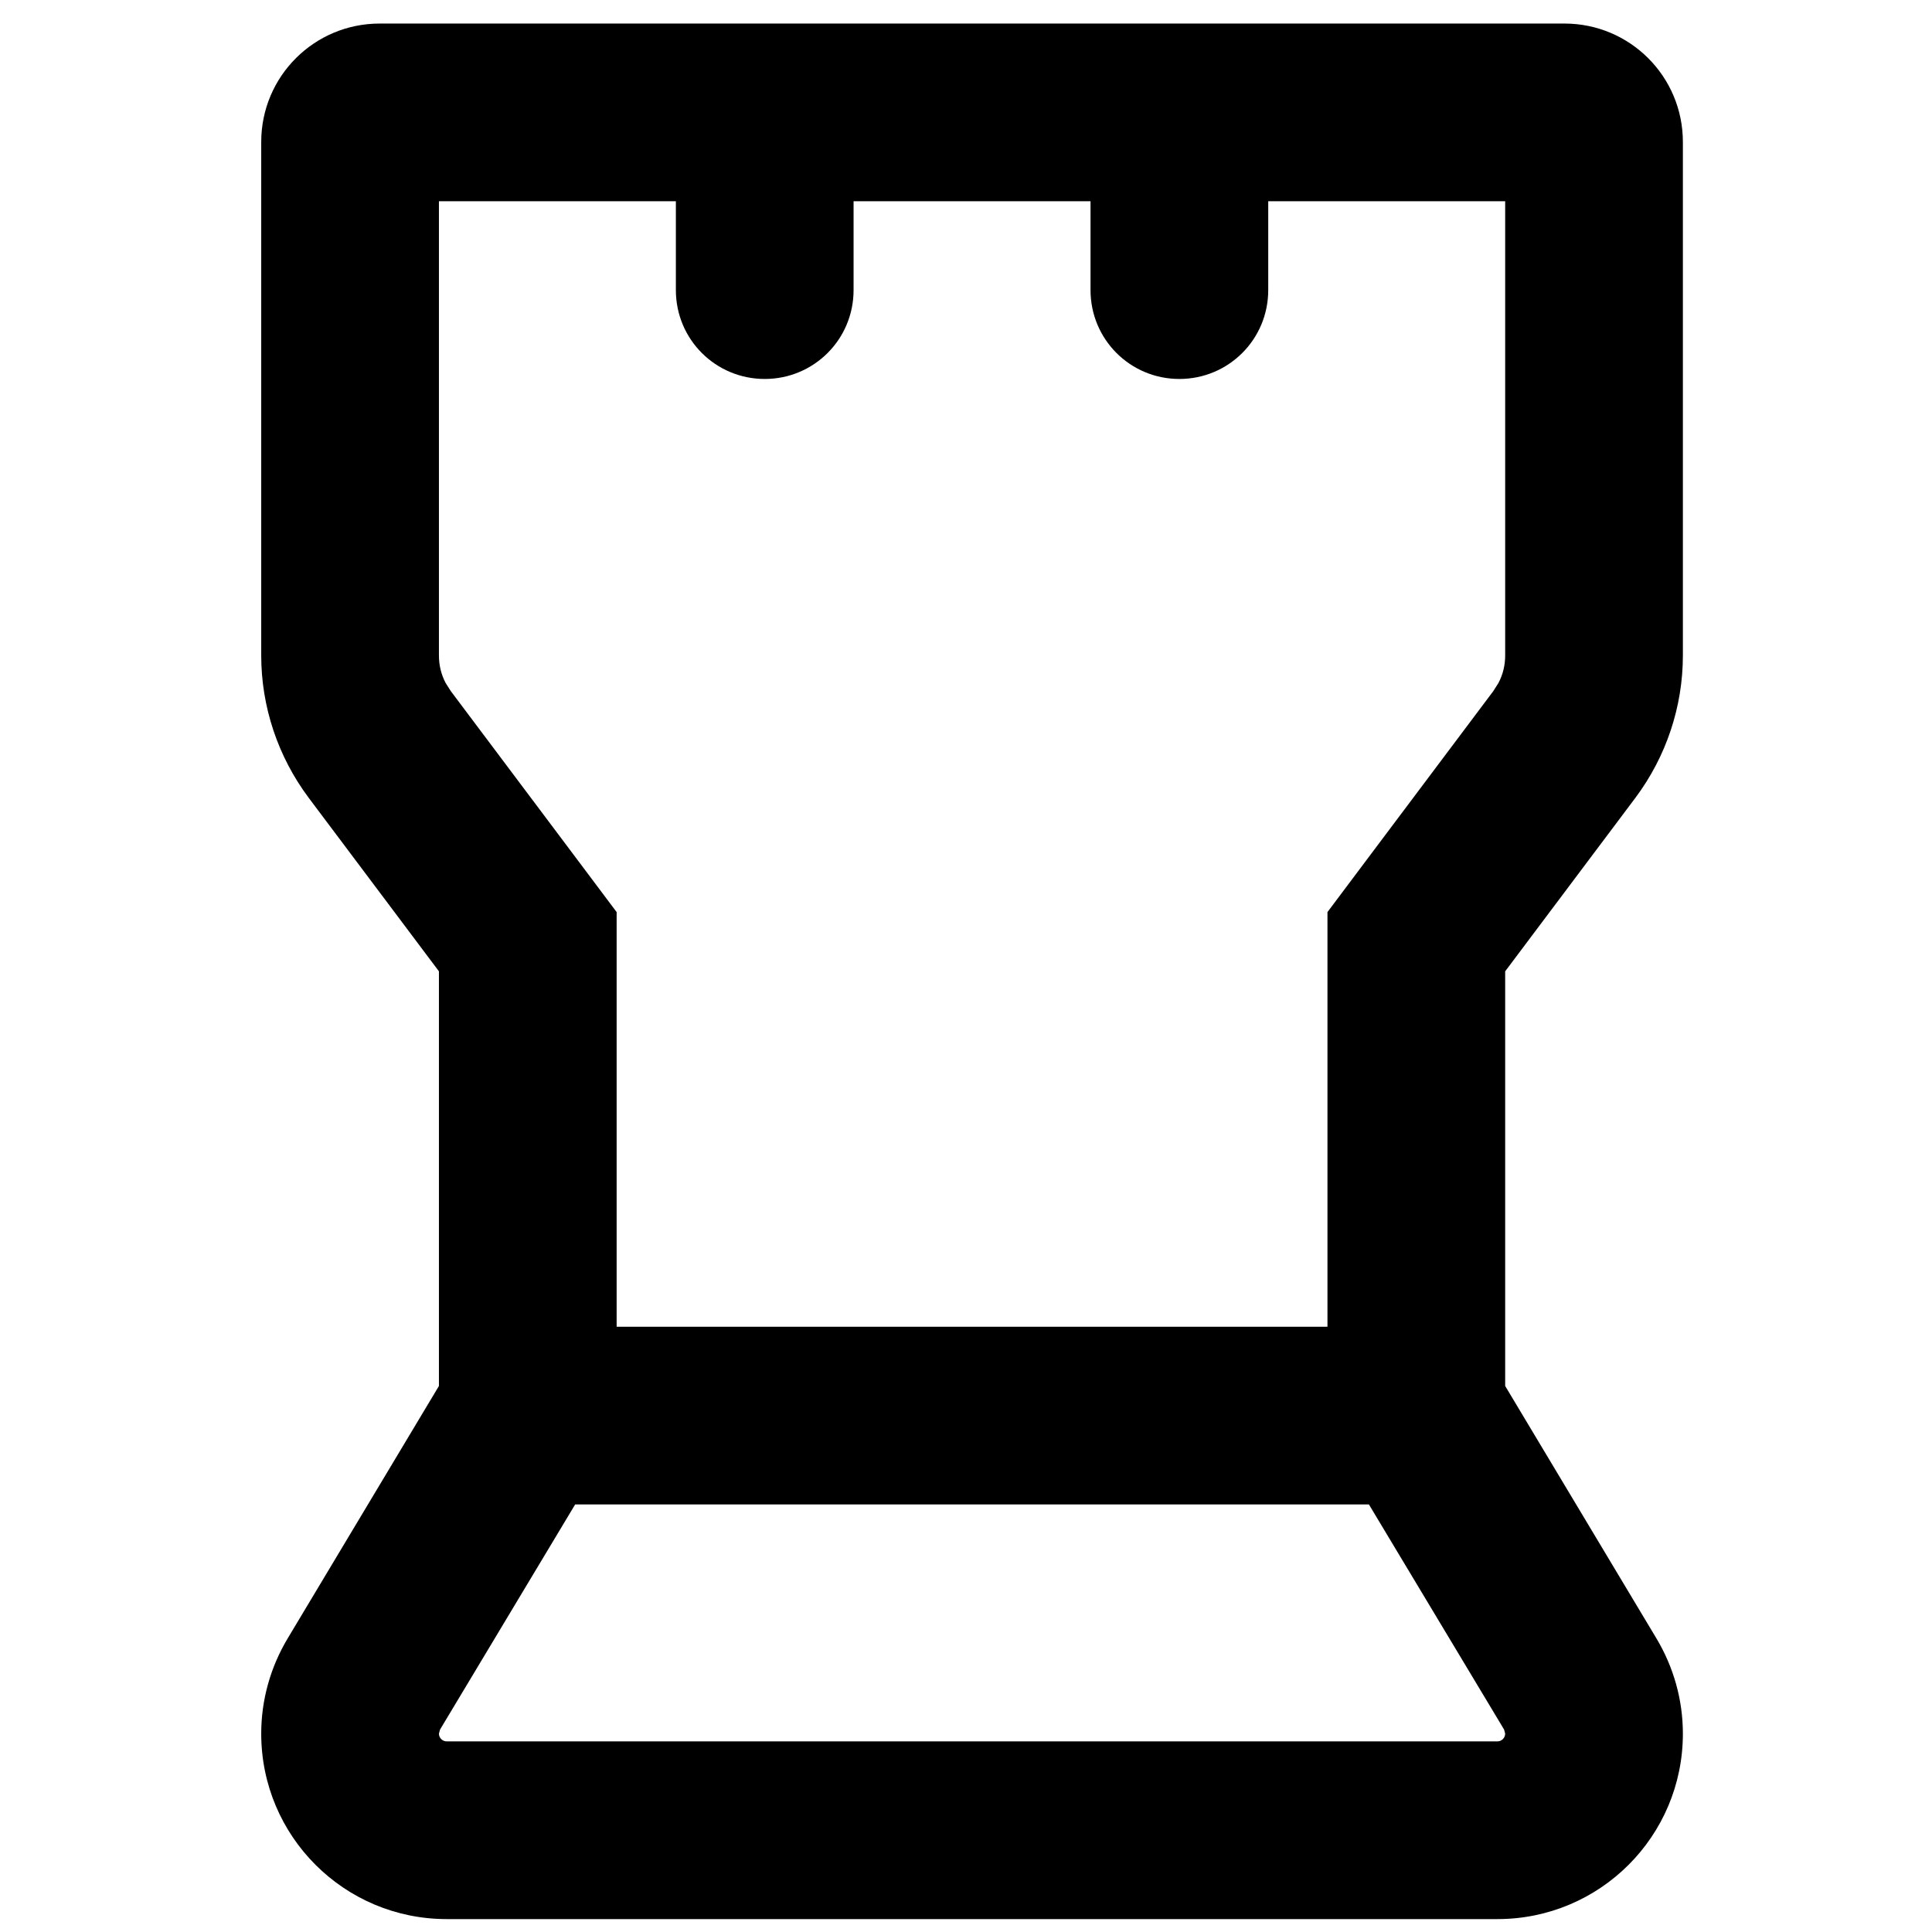 <svg width="53" height="53" viewBox="0 0 53 53" fill="none" xmlns="http://www.w3.org/2000/svg">
<g clip-path="url(#clip0_35750_22501)">
<path d="M42.916 0.646C44.714 0.646 46.166 2.098 46.166 3.896V17.983C46.166 19.384 45.709 20.755 44.866 21.883L41.291 26.646V38.021L45.435 44.937C45.912 45.73 46.166 46.633 46.166 47.558C46.166 50.371 43.891 52.646 41.078 52.646H12.254C9.441 52.646 7.166 50.371 7.166 47.558C7.166 46.633 7.42 45.73 7.897 44.937L12.041 38.021V26.646L8.466 21.883C7.623 20.755 7.166 19.384 7.166 17.983V3.896C7.166 2.098 8.618 0.646 10.416 0.646H42.916ZM12.072 47.446L12.041 47.558C12.041 47.68 12.143 47.771 12.254 47.771H41.078C41.2 47.771 41.291 47.669 41.291 47.558L41.261 47.446L37.553 41.271H15.778L12.072 47.446ZM12.041 17.983C12.041 18.247 12.102 18.501 12.224 18.734L12.366 18.958L15.941 23.721L16.916 25.021V36.396H36.416V25.021L37.391 23.721L40.966 18.958L41.108 18.734C41.23 18.501 41.291 18.247 41.291 17.983V5.521H34.791V7.958C34.791 9.309 33.704 10.396 32.353 10.396C31.003 10.396 29.916 9.309 29.916 7.958V5.521H23.416V7.958C23.416 9.309 22.329 10.396 20.979 10.396C19.628 10.396 18.541 9.309 18.541 7.958V5.521H12.041V17.983Z" fill="black"/>
</g>
<defs>
<clipPath id="clip0_35750_22501">
<rect width="52" height="52" fill="white" transform="translate(0.666 0.646)"/>
</clipPath>
</defs>
</svg>
